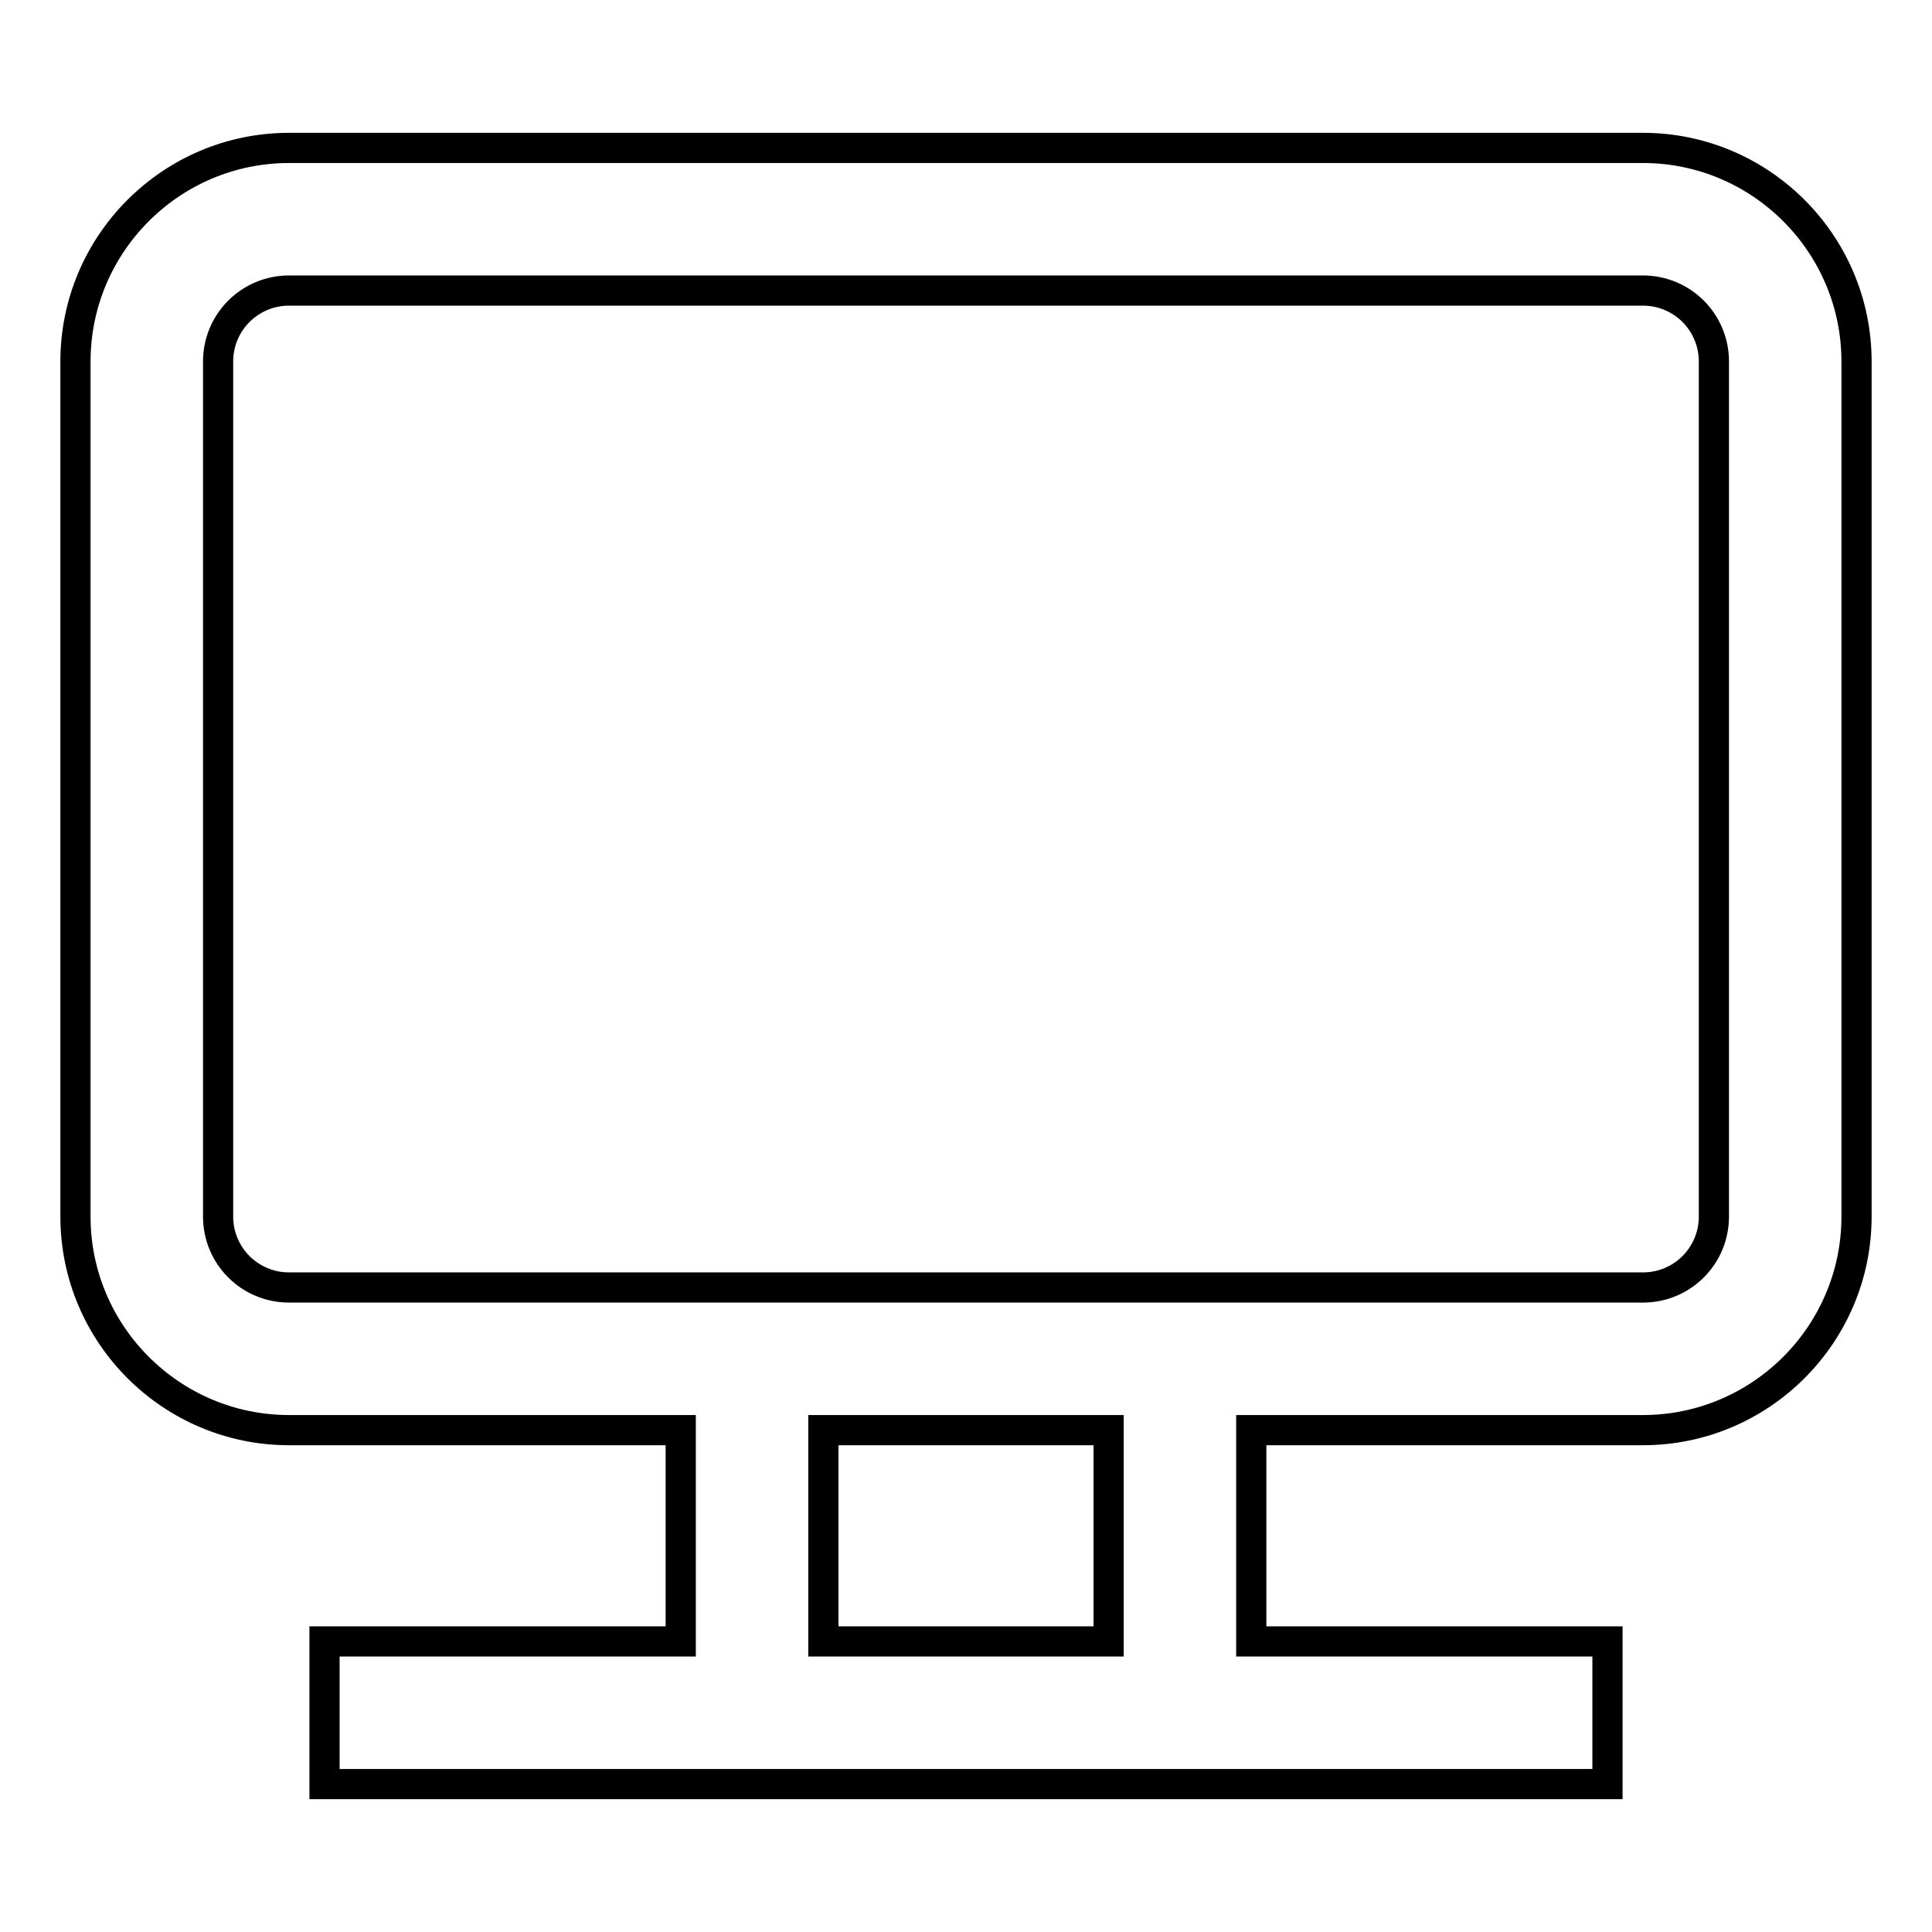 <?xml version="1.0" encoding="utf-8"?>
<!-- Svg Vector Icons : http://www.onlinewebfonts.com/icon -->
<!DOCTYPE svg PUBLIC "-//W3C//DTD SVG 1.1//EN" "http://www.w3.org/Graphics/SVG/1.1/DTD/svg11.dtd">
<svg version="1.1" xmlns="http://www.w3.org/2000/svg" xmlns:xlink="http://www.w3.org/1999/xlink" x="0px" y="0px" viewBox="0 0 256 256" enable-background="new 0 0 256 256" xml:space="preserve">
<g> <path stroke-width="4" fill-opacity="0" stroke="#000000"  d="M217.7,19.6H38.3C22.7,19.6,10,32.3,10,47.9v113.3c0,15.6,12.7,28.3,28.3,28.3h51.9v28H43v18.9H213v-18.9 h-47.2v-28h51.9c15.6,0,28.3-12.7,28.3-28.3V47.9C246,32.3,233.3,19.6,217.7,19.6z M146.9,217.5h-37.8v-28h37.8L146.9,217.5z  M227.1,161.2c0,5.2-4.2,9.4-9.4,9.4H38.3c-5.2,0-9.4-4.2-9.4-9.4V47.9c0-5.2,4.2-9.4,9.4-9.4h179.4c5.2,0,9.4,4.2,9.4,9.4V161.2z" /></g>
</svg>